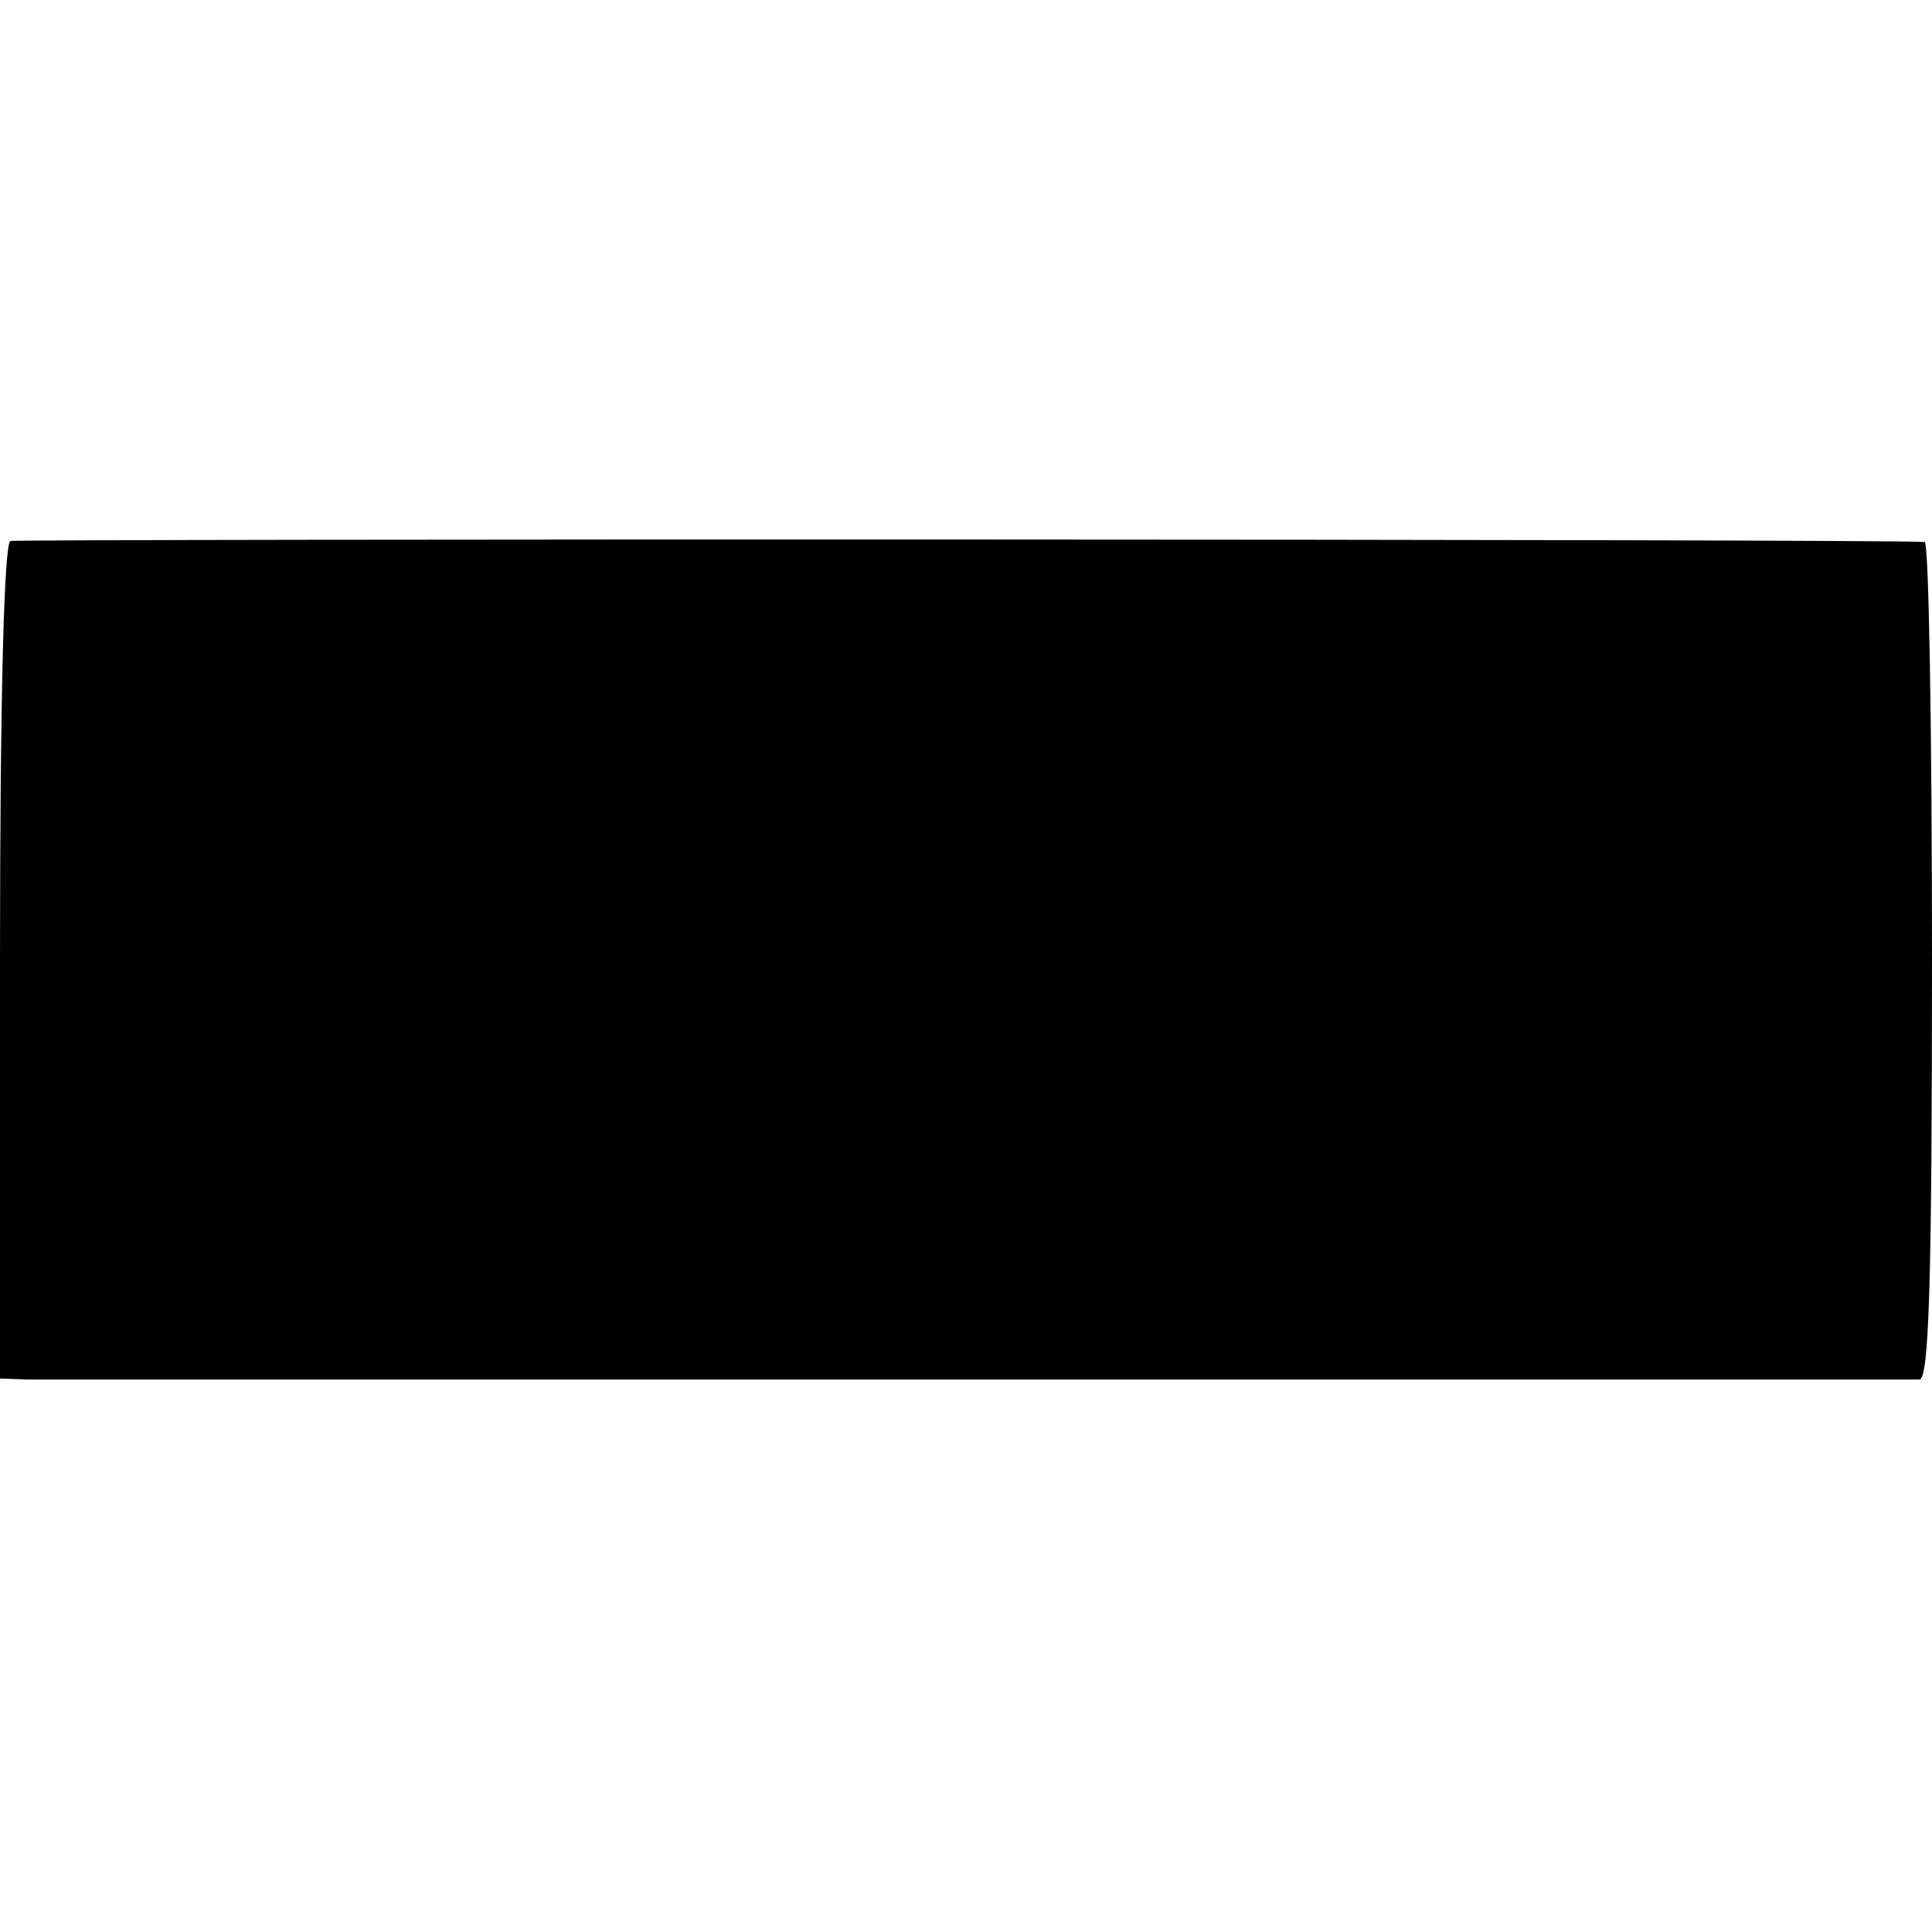 <?xml version="1.0" standalone="no"?>
<!DOCTYPE svg PUBLIC "-//W3C//DTD SVG 20010904//EN"
 "http://www.w3.org/TR/2001/REC-SVG-20010904/DTD/svg10.dtd">
<svg version="1.0" xmlns="http://www.w3.org/2000/svg"
 width="185pt" height="185pt" viewBox="0 0 185 185"
 preserveAspectRatio="xMidYMid meet">
<g transform="translate(0,185) scale(0.1,-0.1)"
fill="#000000" stroke="none">
<path d="M10 1332 c-6 -2 -10 -146 -10 -403 l0 -399 28 -1 c35 0 1793 0 1810
0 9 1 12 88 12 401 0 220 -3 400 -7 401 -26 3 -1825 3 -1833 1z"/>
</g>
</svg>
